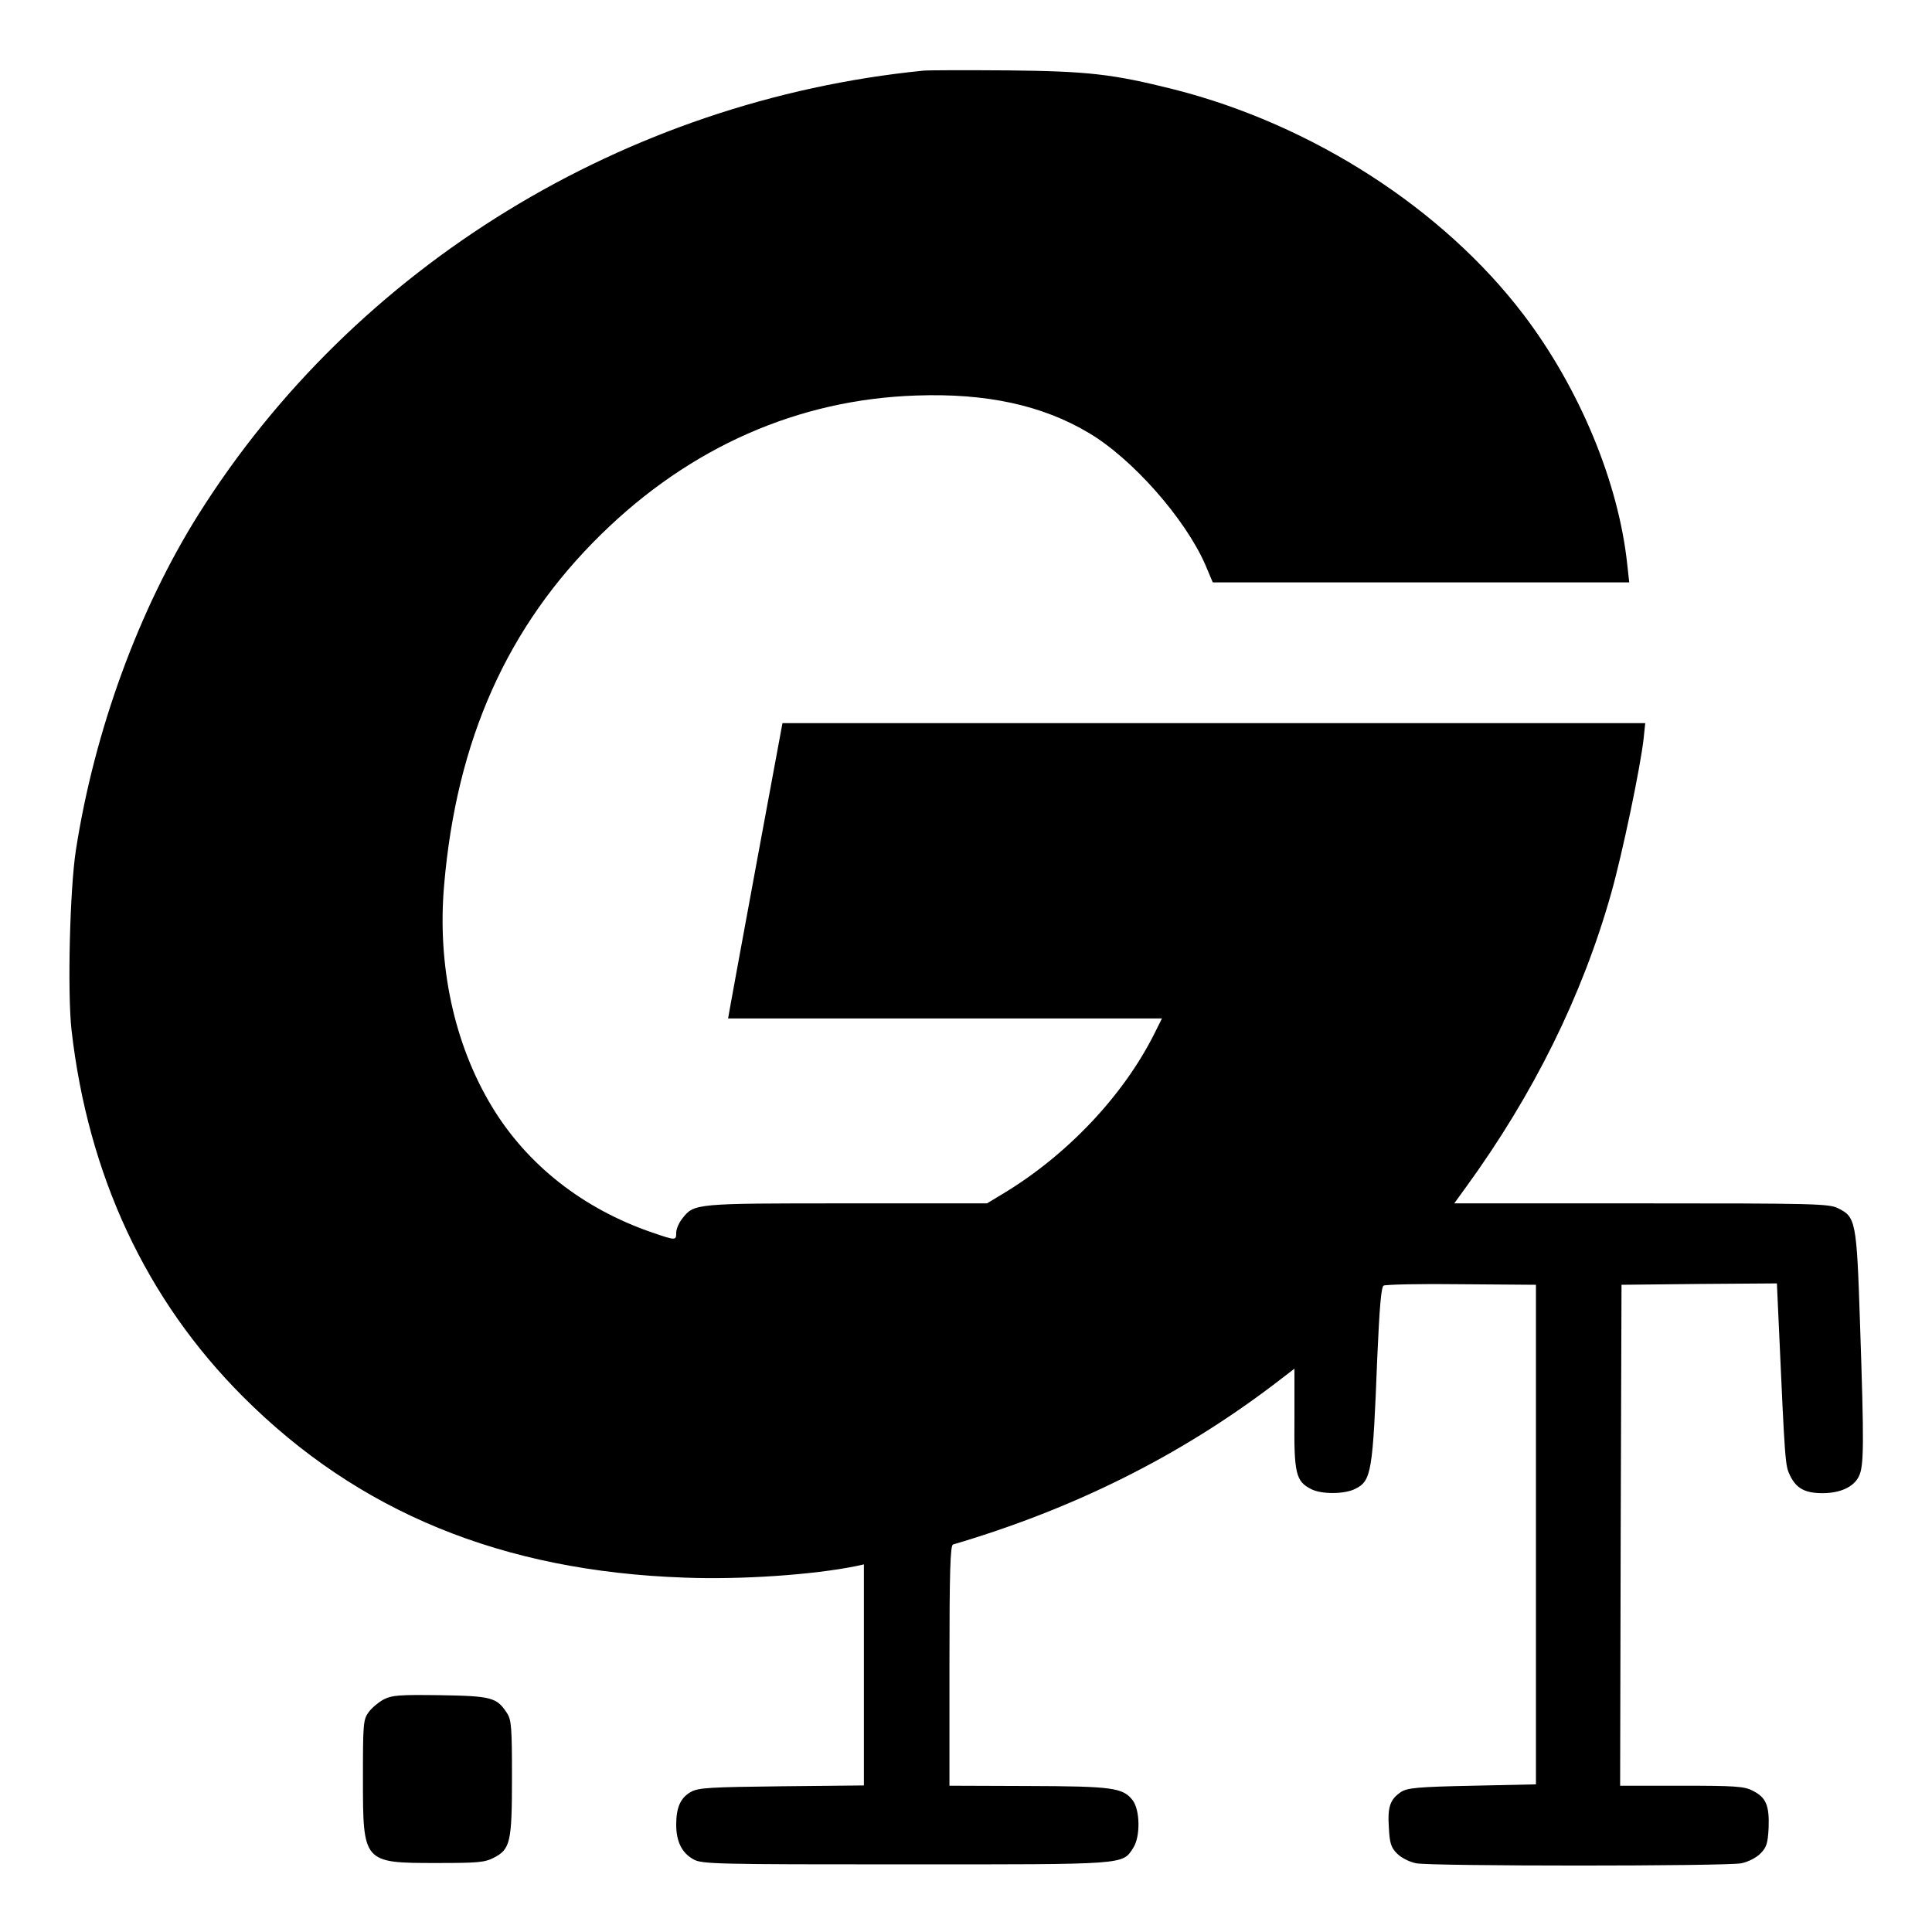 <?xml version="1.0" standalone="no"?>
<!DOCTYPE svg PUBLIC "-//W3C//DTD SVG 20010904//EN"
 "http://www.w3.org/TR/2001/REC-SVG-20010904/DTD/svg10.dtd">
<svg version="1.0" xmlns="http://www.w3.org/2000/svg"
 width="700pt" height="700pt" viewBox="0 0 700 700"
 preserveAspectRatio="xMidYMid meet">
<g transform="translate(0,700) scale(0.1,-0.1)"
fill="#000000" stroke="none">
<path d="M3345 6744 c-1080 -108 -2060 -708 -2626 -1608 -216 -344 -377 -784
-444 -1216 -22 -141 -31 -514 -16 -651 60 -527 270 -978 621 -1329 417 -418
939 -633 1600 -656 204 -8 467 10 623 42 l27 6 0 -401 0 -400 -297 -3 c-256
-3 -302 -5 -329 -20 -38 -21 -54 -56 -54 -119 0 -62 21 -103 63 -126 30 -17
83 -18 767 -18 807 0 786 -2 826 60 26 40 25 136 -2 172 -35 46 -74 51 -381
52 l-283 1 0 435 c0 340 3 436 13 439 437 129 818 319 1160 578 l77 59 0 -179
c-2 -200 5 -229 60 -257 38 -20 123 -19 161 1 58 29 63 61 79 474 8 179 14
257 23 262 7 4 134 7 282 5 l270 -2 0 -905 0 -905 -230 -5 c-198 -4 -235 -8
-258 -22 -40 -27 -50 -53 -45 -129 3 -58 8 -73 30 -95 15 -15 44 -30 69 -35
57 -11 1121 -11 1178 0 25 5 54 20 69 35 22 22 27 36 30 93 3 81 -9 111 -58
135 -30 16 -66 18 -258 18 l-222 0 2 908 3 907 281 3 282 2 6 -132 c24 -535
24 -526 42 -565 23 -46 54 -63 117 -63 64 0 112 22 131 59 20 37 20 115 5 561
-12 363 -15 381 -79 412 -32 17 -88 18 -713 18 l-678 0 42 58 c245 337 422
694 527 1067 40 142 105 452 117 558 l6 57 -1563 0 -1563 0 -95 -513 c-52
-281 -96 -522 -98 -534 l-4 -23 786 0 786 0 -29 -58 c-113 -224 -316 -438
-547 -577 l-58 -35 -508 0 c-552 0 -553 0 -596 -55 -12 -15 -22 -38 -22 -51 0
-29 -1 -29 -86 0 -251 86 -454 245 -582 457 -137 227 -198 512 -173 801 45
527 229 939 569 1272 322 316 714 489 1142 503 253 9 456 -35 624 -135 158
-93 350 -311 423 -478 l27 -64 755 0 754 0 -7 63 c-31 298 -173 640 -376 907
-292 384 -766 689 -1266 816 -223 56 -312 66 -604 69 -146 1 -283 1 -305 -1z"/>
<path d="M1391 843 c-19 -10 -44 -31 -55 -46 -20 -27 -21 -42 -21 -240 0 -307
0 -307 269 -307 146 0 172 2 205 19 60 31 66 56 66 291 0 180 -2 209 -18 233
-37 57 -56 62 -242 65 -148 2 -174 0 -204 -15z"/>
</g>
</svg>
